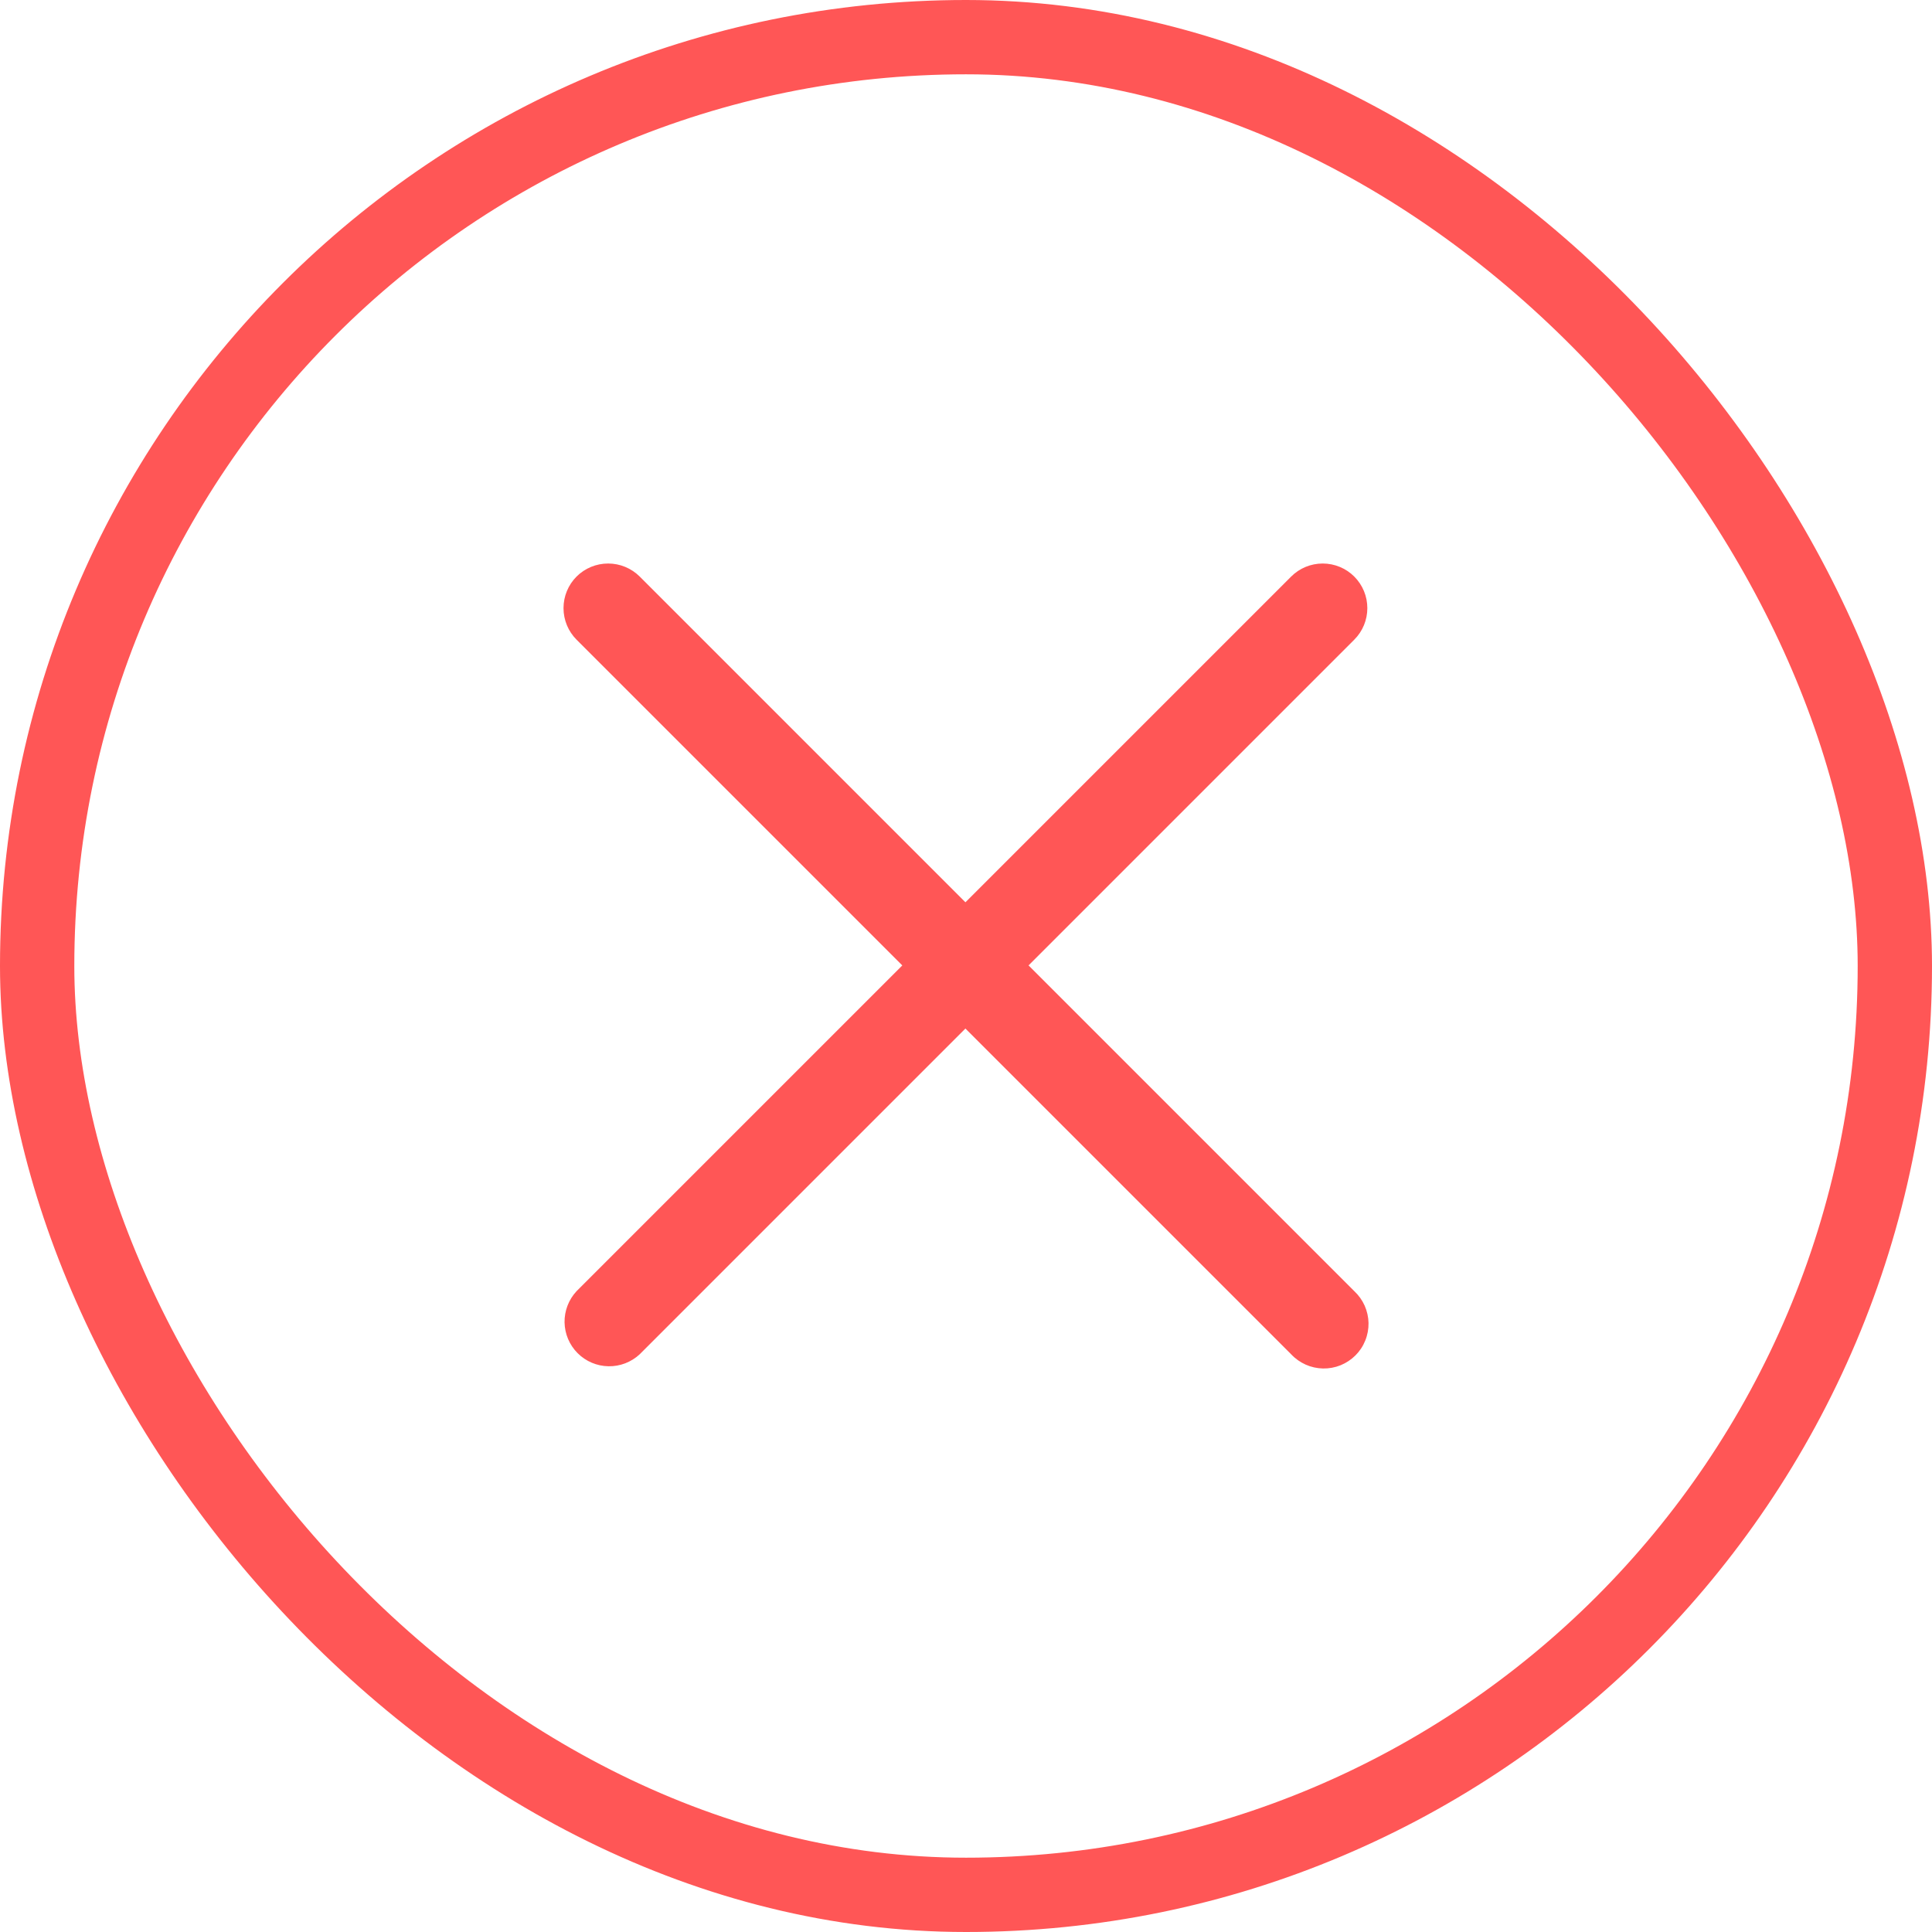 <svg width="52" height="52" viewBox="0 0 52 52" fill="none" xmlns="http://www.w3.org/2000/svg">
<rect x="1" y="1" width="50" height="50" rx="25" stroke="#FF5656" stroke-width="2"/>
<path fill-rule="evenodd" clip-rule="evenodd" d="M15.518 15.518C15.744 15.293 16.049 15.167 16.368 15.167C16.687 15.167 16.992 15.293 17.218 15.518L36.451 34.752C36.569 34.862 36.664 34.995 36.73 35.142C36.795 35.289 36.831 35.449 36.834 35.61C36.836 35.771 36.807 35.932 36.746 36.081C36.686 36.231 36.596 36.367 36.482 36.481C36.367 36.595 36.231 36.685 36.082 36.746C35.932 36.806 35.772 36.836 35.61 36.833C35.449 36.83 35.29 36.795 35.142 36.729C34.995 36.663 34.862 36.569 34.752 36.451L15.518 17.217C15.293 16.992 15.167 16.686 15.167 16.368C15.167 16.049 15.293 15.744 15.518 15.518Z" fill="#FF5656"/>
<path fill-rule="evenodd" clip-rule="evenodd" d="M36.45 15.518C36.676 15.744 36.802 16.049 36.802 16.368C36.802 16.686 36.676 16.992 36.45 17.217L17.217 36.451C16.989 36.663 16.688 36.779 16.376 36.773C16.065 36.768 15.768 36.642 15.547 36.421C15.327 36.201 15.201 35.904 15.195 35.592C15.19 35.281 15.306 34.98 15.518 34.752L34.752 15.518C34.977 15.293 35.282 15.167 35.601 15.167C35.919 15.167 36.225 15.293 36.45 15.518Z" fill="#FF5656"/>
</svg>
